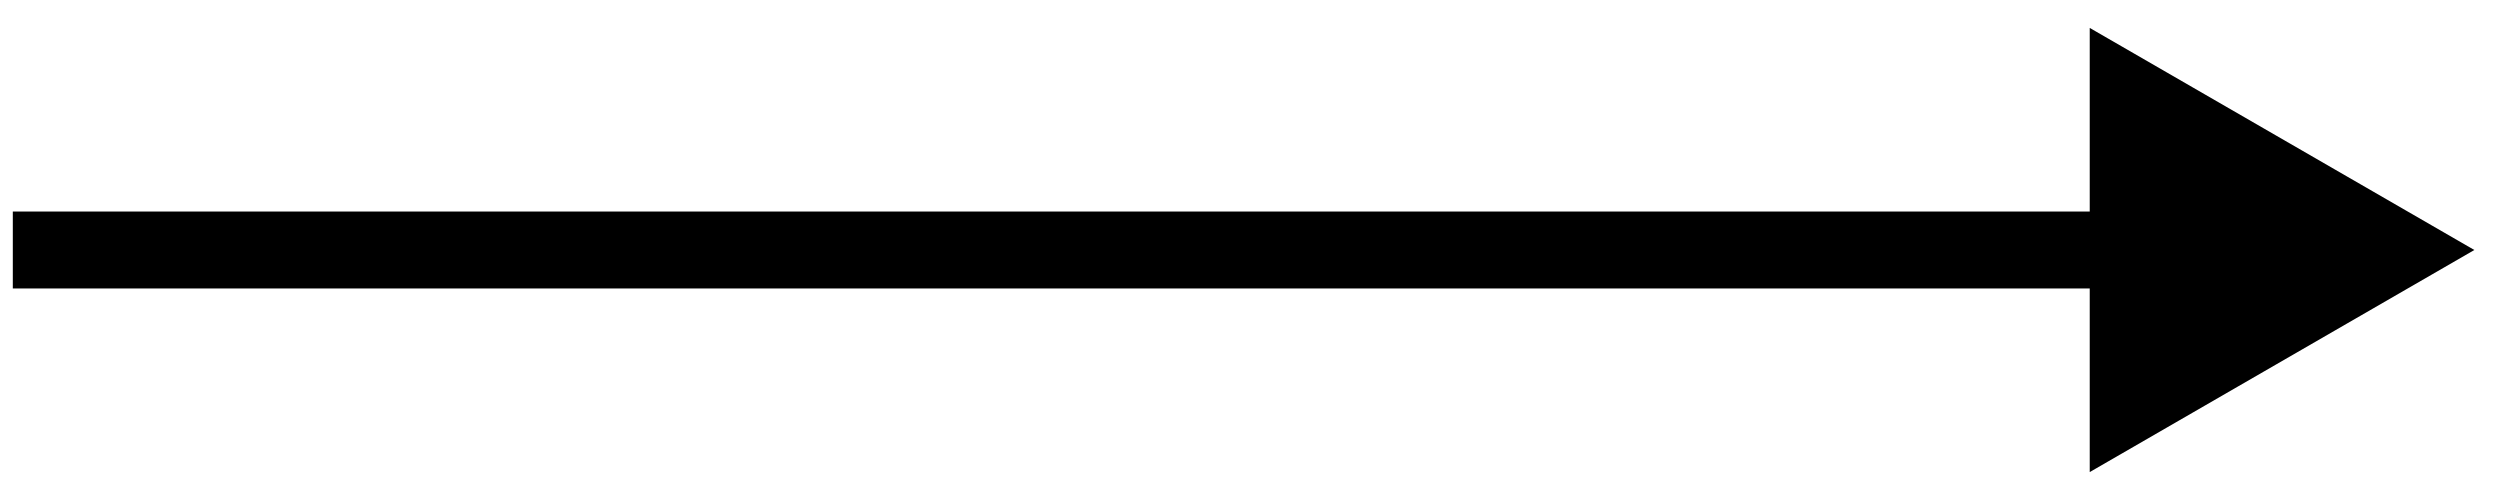 <svg width="65" height="13" viewBox="0 0 65 13" fill="none" xmlns="http://www.w3.org/2000/svg">
<path d="M64.333 6.5L54.333 0.726V12.274L64.333 6.5ZM0.333 7.5H55.333V5.5H0.333V7.5Z" fill="black"/>
</svg>
